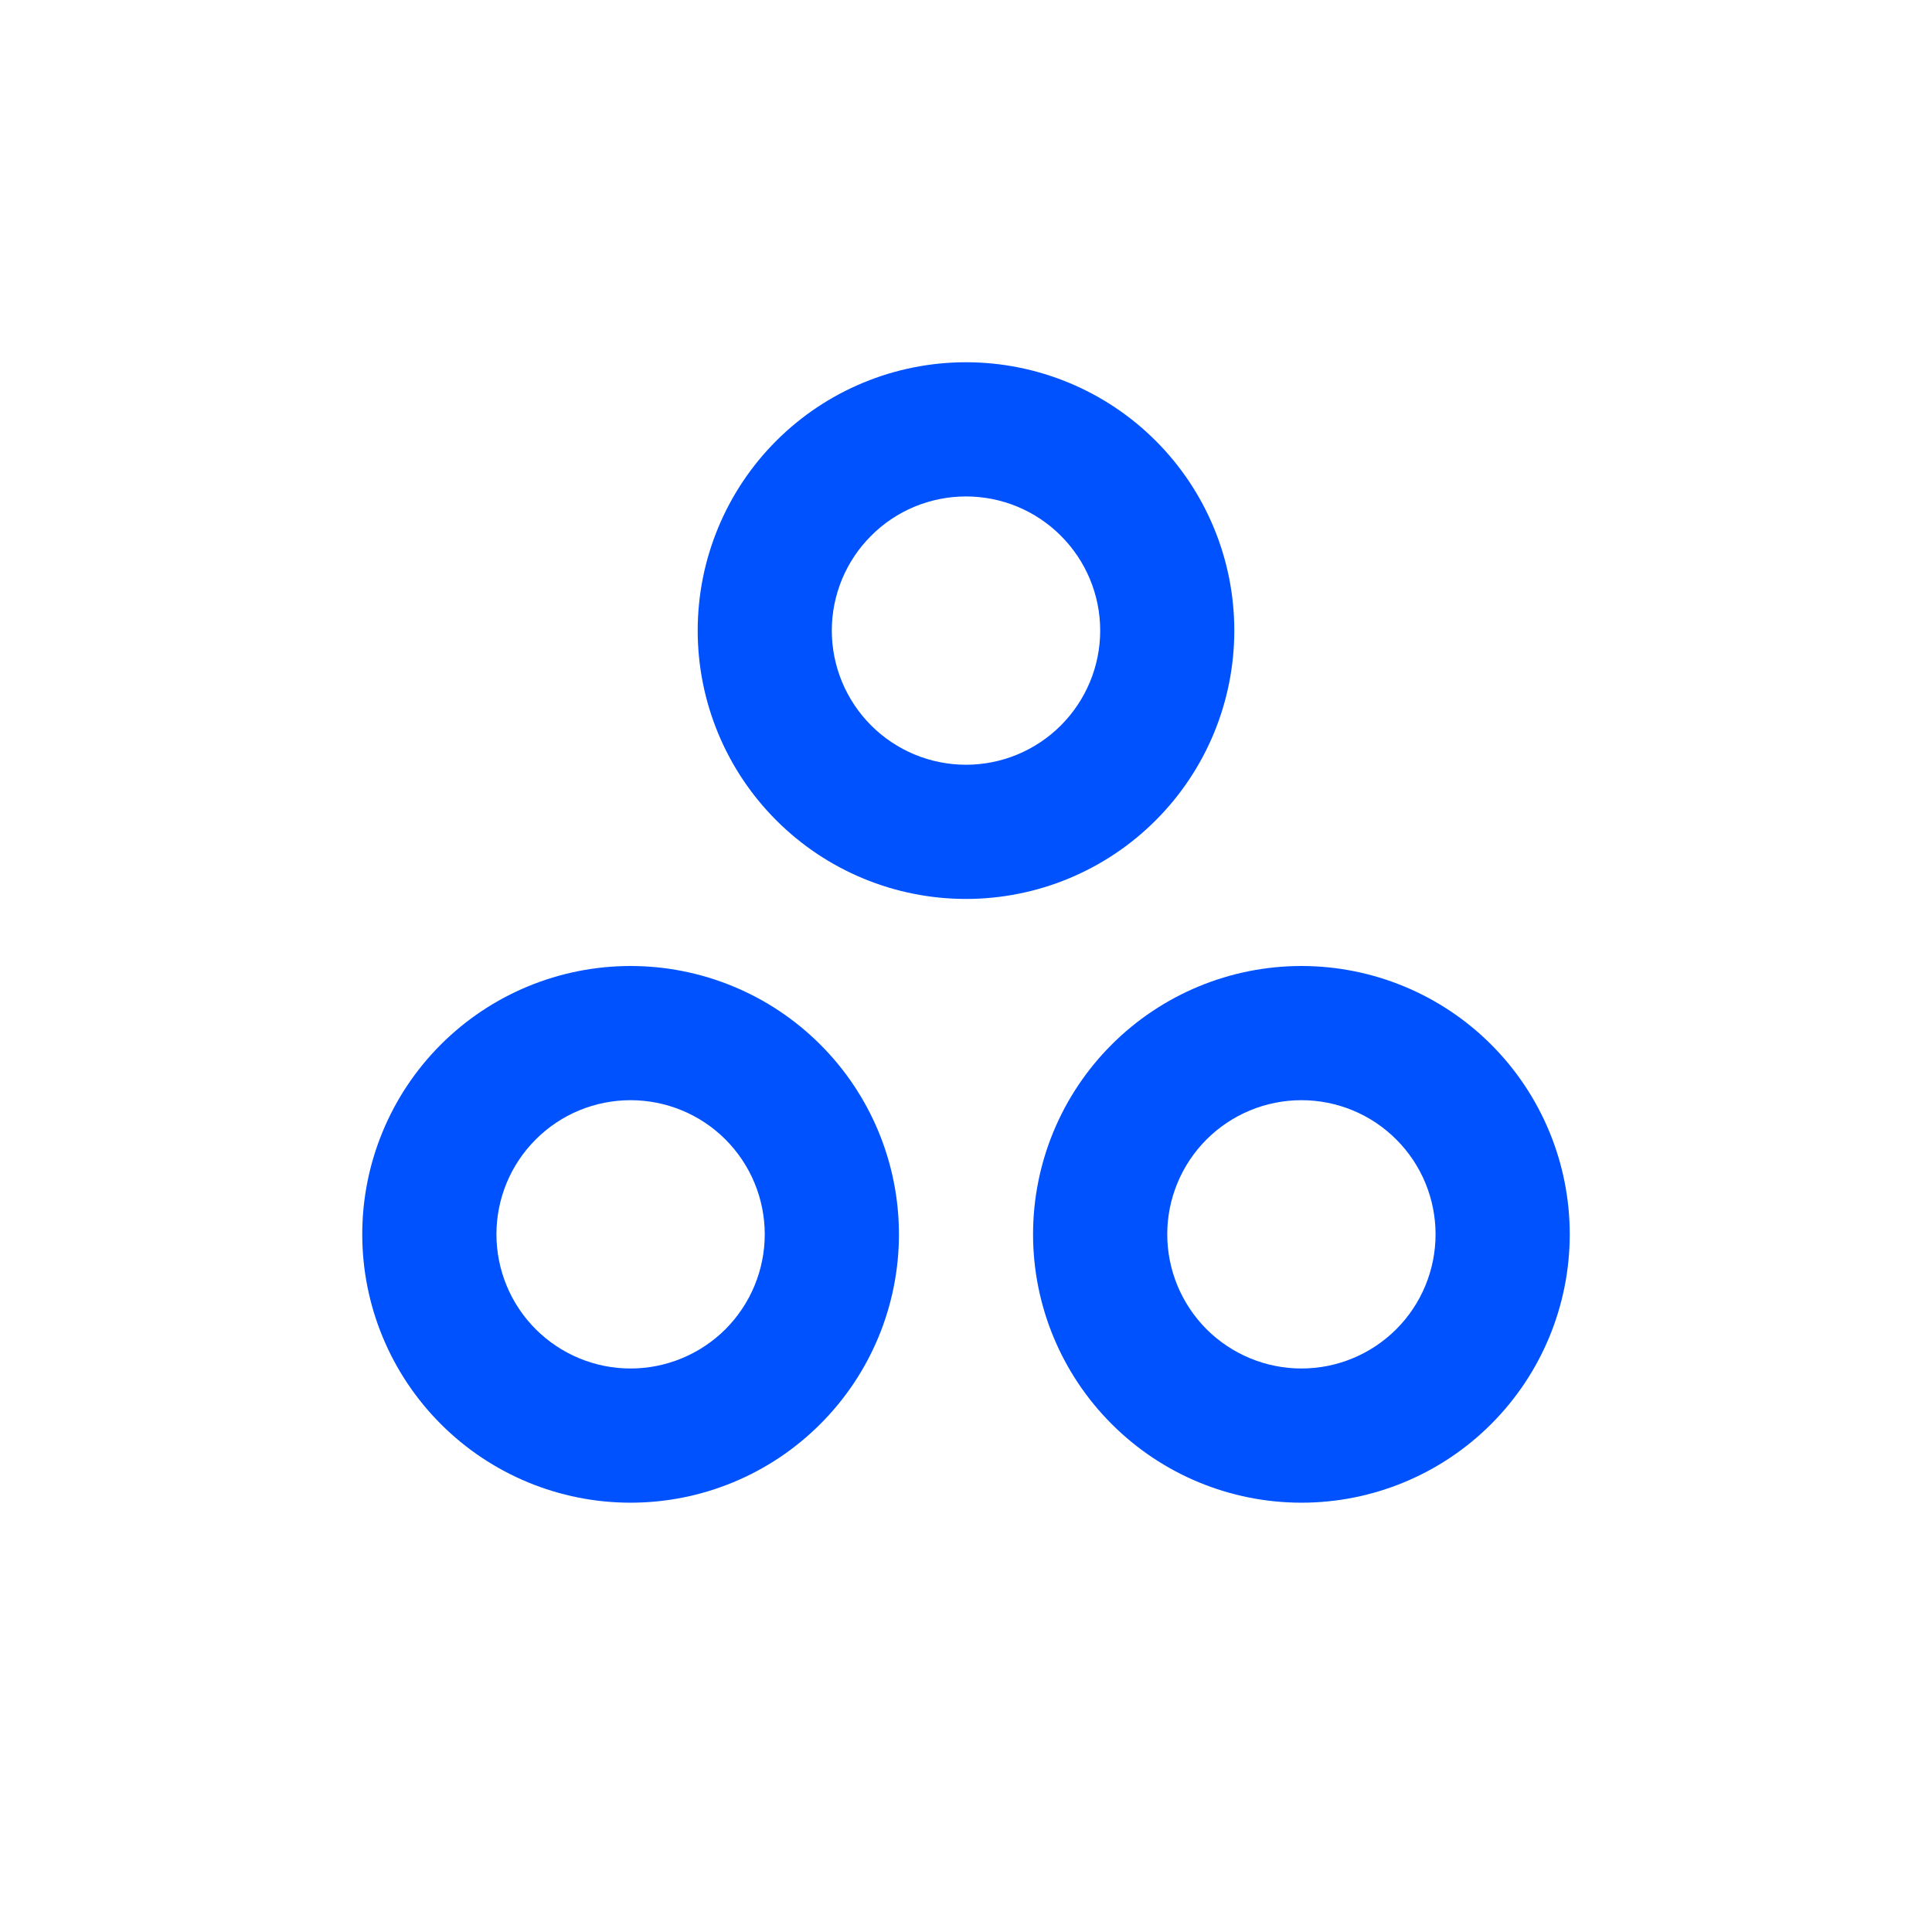 <svg width="24" height="24" viewBox="0 0 24 24" fill="none" xmlns="http://www.w3.org/2000/svg">
  <path fill-rule="evenodd" clip-rule="evenodd" d="M8.667 7.833C8.667 6.949 9.018 6.101 9.643 5.476C10.268 4.851 11.116 4.5 12 4.5C12.884 4.5 13.732 4.851 14.357 5.476C14.982 6.101 15.333 6.949 15.333 7.833C15.333 8.717 14.982 9.565 14.357 10.19C13.732 10.816 12.884 11.167 12 11.167C11.116 11.167 10.268 10.816 9.643 10.19C9.018 9.565 8.667 8.717 8.667 7.833ZM12 6.167C11.558 6.167 11.134 6.342 10.822 6.655C10.509 6.967 10.333 7.391 10.333 7.833C10.333 8.275 10.509 8.699 10.822 9.012C11.134 9.324 11.558 9.5 12 9.5C12.442 9.5 12.866 9.324 13.178 9.012C13.491 8.699 13.667 8.275 13.667 7.833C13.667 7.391 13.491 6.967 13.178 6.655C12.866 6.342 12.442 6.167 12 6.167ZM4.5 15.333C4.5 14.449 4.851 13.601 5.476 12.976C6.101 12.351 6.949 12 7.833 12C8.717 12 9.565 12.351 10.19 12.976C10.816 13.601 11.167 14.449 11.167 15.333C11.167 16.217 10.816 17.065 10.19 17.69C9.565 18.316 8.717 18.667 7.833 18.667C6.949 18.667 6.101 18.316 5.476 17.69C4.851 17.065 4.5 16.217 4.5 15.333ZM7.833 13.667C7.391 13.667 6.967 13.842 6.655 14.155C6.342 14.467 6.167 14.891 6.167 15.333C6.167 15.775 6.342 16.199 6.655 16.512C6.967 16.824 7.391 17 7.833 17C8.275 17 8.699 16.824 9.012 16.512C9.324 16.199 9.5 15.775 9.5 15.333C9.5 14.891 9.324 14.467 9.012 14.155C8.699 13.842 8.275 13.667 7.833 13.667ZM16.167 12C15.283 12 14.435 12.351 13.81 12.976C13.184 13.601 12.833 14.449 12.833 15.333C12.833 16.217 13.184 17.065 13.81 17.69C14.435 18.316 15.283 18.667 16.167 18.667C17.051 18.667 17.899 18.316 18.524 17.69C19.149 17.065 19.5 16.217 19.5 15.333C19.5 14.449 19.149 13.601 18.524 12.976C17.899 12.351 17.051 12 16.167 12ZM14.5 15.333C14.5 14.891 14.676 14.467 14.988 14.155C15.301 13.842 15.725 13.667 16.167 13.667C16.609 13.667 17.033 13.842 17.345 14.155C17.658 14.467 17.833 14.891 17.833 15.333C17.833 15.775 17.658 16.199 17.345 16.512C17.033 16.824 16.609 17 16.167 17C15.725 17 15.301 16.824 14.988 16.512C14.676 16.199 14.5 15.775 14.5 15.333Z" fill="#0052FE"/>
  </svg>
  